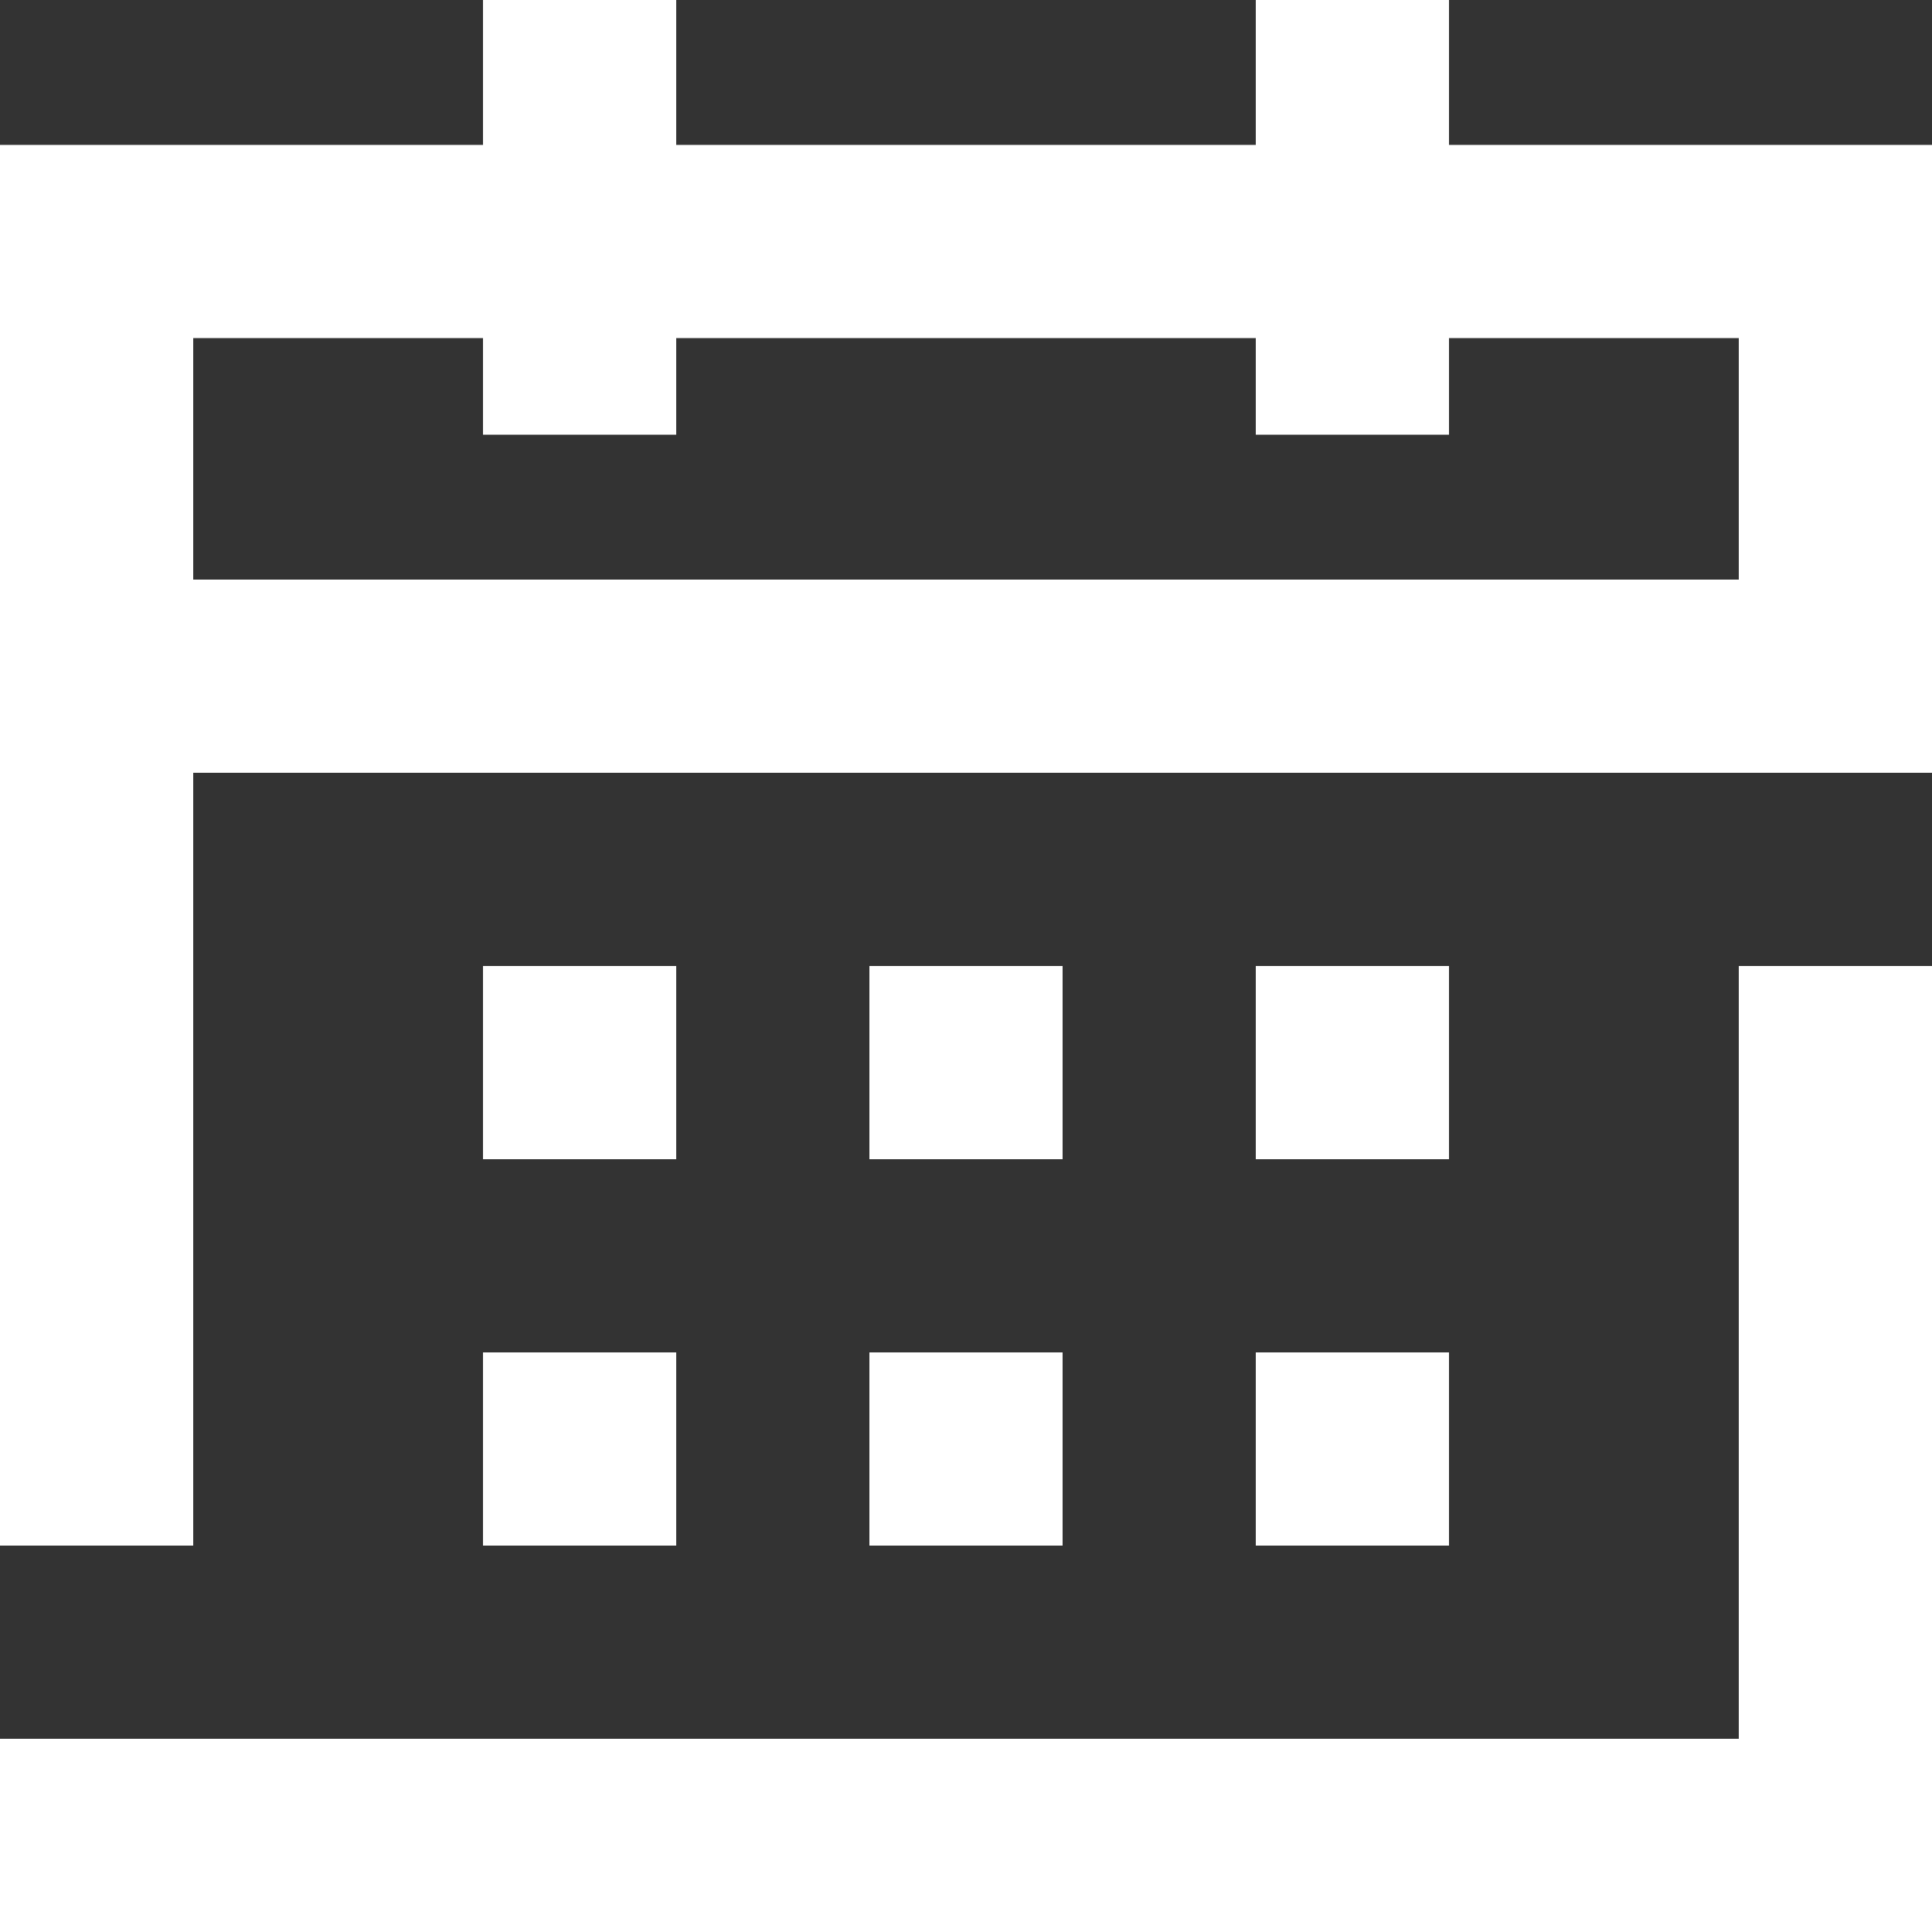 <?xml version="1.0" encoding="UTF-8"?>
<svg width="50px" height="50px" viewBox="0 0 50 50" version="1.1" xmlns="http://www.w3.org/2000/svg" xmlns:xlink="http://www.w3.org/1999/xlink">
    <rect x="0" y="0" width="50" height="50" fill="#333333" stroke="none"/>
    <title>icon_Calendar/White</title>
    <g id="EVENTS-&amp;-NEWS" stroke="none" stroke-width="1" fill="none" fill-rule="evenodd">
        <g id="NORTHLAND-TODAY-(Desktop-Large)" transform="translate(-634, -1274)">
            <g id="tiles_news+events" transform="translate(124, 1159)">
                <g id="tile_event_photo" transform="translate(366, 0)">
                    <g id="icon_Calendar/White" transform="translate(139, 110)">
                        <rect id="Rectangle" fill="#01172E" opacity="0" x="0" y="0" width="60" height="60"></rect>
                        <g id="13_calendar" transform="translate(5, 5)" fill="#FFFFFF">
                            <polyline id="Fill-1" points="45 45 0 45 0 50 50 50 50 25 45 25 45 45"></polyline>
                            <path d="M5,15 L5,8.75 L12.5,8.75 L12.5,11.25 L17.5,11.25 L17.5,8.75 L32.5,8.75 L32.5,11.25 L37.5,11.25 L37.5,8.75 L45,8.75 L45,15 L5,15 Z M37.5,3.75 L37.5,0 L32.5,0 L32.5,3.75 L17.5,3.75 L17.5,0 L12.5,0 L12.5,3.75 L0,3.75 L0,40 L5,40 L5,20 L50,20 L50,3.75 L37.5,3.75 L37.5,3.75 Z" id="Fill-2"></path>
                            <polygon id="Fill-3" points="12.5 40 17.5 40 17.5 35 12.5 35"></polygon>
                            <polygon id="Fill-4" points="32.5 40 37.5 40 37.5 35 32.5 35"></polygon>
                            <polygon id="Fill-5" points="22.5 40 27.5 40 27.5 35 22.5 35"></polygon>
                            <polygon id="Fill-6" points="12.5 30 17.5 30 17.5 25 12.5 25"></polygon>
                            <polygon id="Fill-7" points="32.5 30 37.5 30 37.5 25 32.5 25"></polygon>
                            <polygon id="Fill-8" points="22.5 30 27.5 30 27.5 25 22.5 25"></polygon>
                        </g>
                    </g>
                </g>
            </g>
        </g>
    </g>
</svg>
